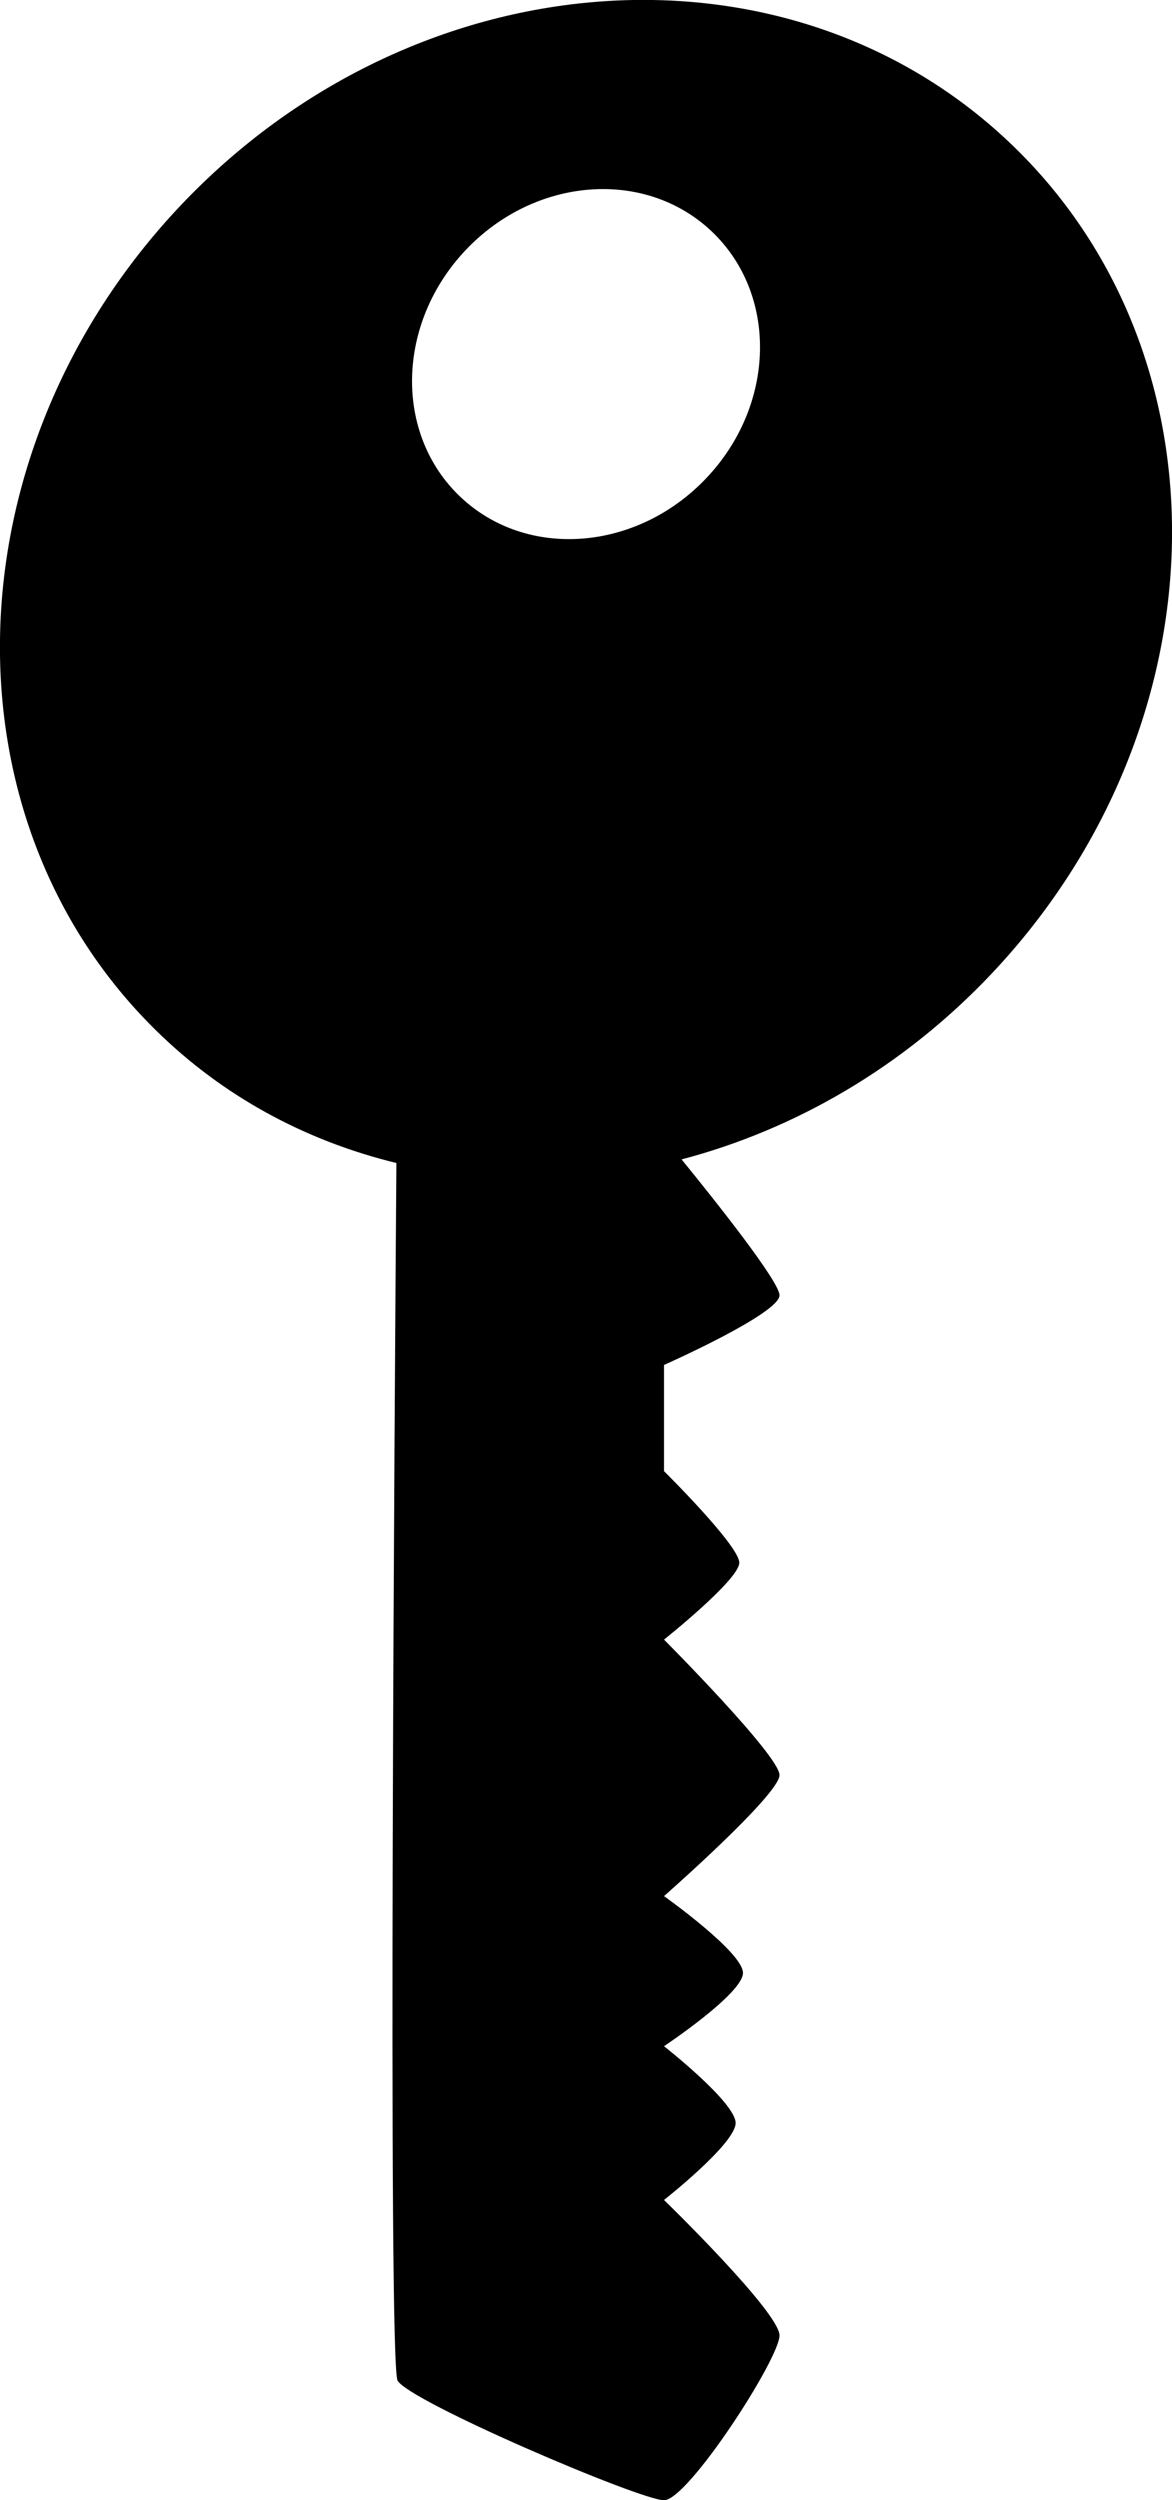 <?xml version="1.0" encoding="utf-8"?>
<!-- Generator: Adobe Illustrator 16.0.4, SVG Export Plug-In . SVG Version: 6.00 Build 0)  -->
<!DOCTYPE svg PUBLIC "-//W3C//DTD SVG 1.1//EN" "http://www.w3.org/Graphics/SVG/1.1/DTD/svg11.dtd">
<svg version="1.1" id="Capa_1" xmlns="http://www.w3.org/2000/svg" xmlns:xlink="http://www.w3.org/1999/xlink" x="0px" y="0px"
	 width="15.008px" height="32px" viewBox="0 0 15.008 32" enable-background="new 0 0 15.008 32" xml:space="preserve">
<g id="Icons">
	<g display="none" opacity="0.2">
		<path display="inline" fill="#FFFFFF" d="M188.139-55.002c-11.283,3.636-35.886,28.281-38.511,36.153
			c-2.621,7.851,12.065,36.154,18.865,37.705c6.793,1.59,56.584-20.436,58.153-28.284C228.218-17.299,199.42-58.681,188.139-55.002z
			"/>
		<path display="inline" fill="#FFFFFF" d="M291.107-135.16c-10.498,0.494-88.547,59.726-88.034,69.146
			c0.519,9.423,29.36,46.629,37.729,47.951c8.363,1.301,70.222-78.341,72.308-88.814
			C315.195-117.373,301.579-135.699,291.107-135.16z"/>
		<path display="inline" fill="#FFFFFF" d="M606.042-421.604c-10.932-15.145-35.498-16.26-56.115-3.016
			c-7.87-4.009-17.022-7.233-27.767-9.215c0,0-391.393,317.515-477.854,378.833c0,0-3.303,7.003-8.777,18.407
			c98.109,68.715,86.957,120.567,86.957,120.567C95.338,17.059,26.602-18.063,26.582-18.063
			C1.956,32.636-42.253,121.243-65.726,154.051c0,0-0.04,18.016,22.025,29.48c0,0,150.072-101.024,193.329-109.639
			c0,0,23.883-23.283,60.697-58.922c-20.121,10.307-43.197,20.062-52.827,20.659c-16.771,1.053-36.152-39.437-34.583-53.776
			c1.569-14.338,153.521-139.574,176.038-137.984c22.54,1.57,29.875,22.518,30.414,37.725c0.205,6.548-13.655,26.546-30.414,48.012
			c113.258-108.669,256.182-243.843,297.084-273.841c0,0,0.414-10.661-3.141-24.688
			C610.583-384.272,616.596-406.937,606.042-421.604z M-9.363,160.992c0,0-2.542-32.479-33.638-43.818
			C-43,117.174,9.229,93.539-9.363,160.992z"/>
	</g>
	<path display="none" opacity="0.5" fill="#71C8EA" enable-background="new    " d="M1559.184-105.345l3.333,3.333
		c0,0,17-13.666,32.5-11.833c0,0,21-27.999,50-37.833c0,0,17.667-9.834,7.167-30.667c-10.5-20.833-24.326-12.938-31.167-8
		c-9.583,6.916-39.771,40.322-51.5,56.333C1569.517-134.012,1573.017-117.678,1559.184-105.345z"/>
	<path d="M12.918,1.815c-2.87-2.712-7.621-2.344-10.611,0.821c-2.99,3.166-3.087,7.93-0.217,10.641
		c0.859,0.812,1.888,1.341,2.986,1.608c-0.02,2.727-0.11,15.346,0.015,15.583C5.231,30.732,8.197,32,8.503,32
		c0.308,0,1.479-1.812,1.479-2.109c0-0.298-1.479-1.734-1.479-1.734s0.917-0.721,0.917-0.985s-0.917-0.983-0.917-0.983
		s1.011-0.672,1.011-0.938s-1.011-0.983-1.011-0.983s1.479-1.299,1.479-1.549s-1.479-1.734-1.479-1.734s0.964-0.767,0.964-0.984
		c0-0.219-0.964-1.172-0.964-1.172v-1.359c0,0,1.479-0.656,1.479-0.892c0-0.177-0.838-1.229-1.254-1.739
		c1.445-0.38,2.836-1.176,3.972-2.379C15.691,9.29,15.788,4.526,12.918,1.815z M9.047,6.117c-0.888,0.94-2.298,1.049-3.15,0.244
		C5.045,5.556,5.074,4.143,5.961,3.203c0.888-0.94,2.298-1.049,3.15-0.244C9.963,3.764,9.936,5.178,9.047,6.117z"/>
</g>
</svg>
